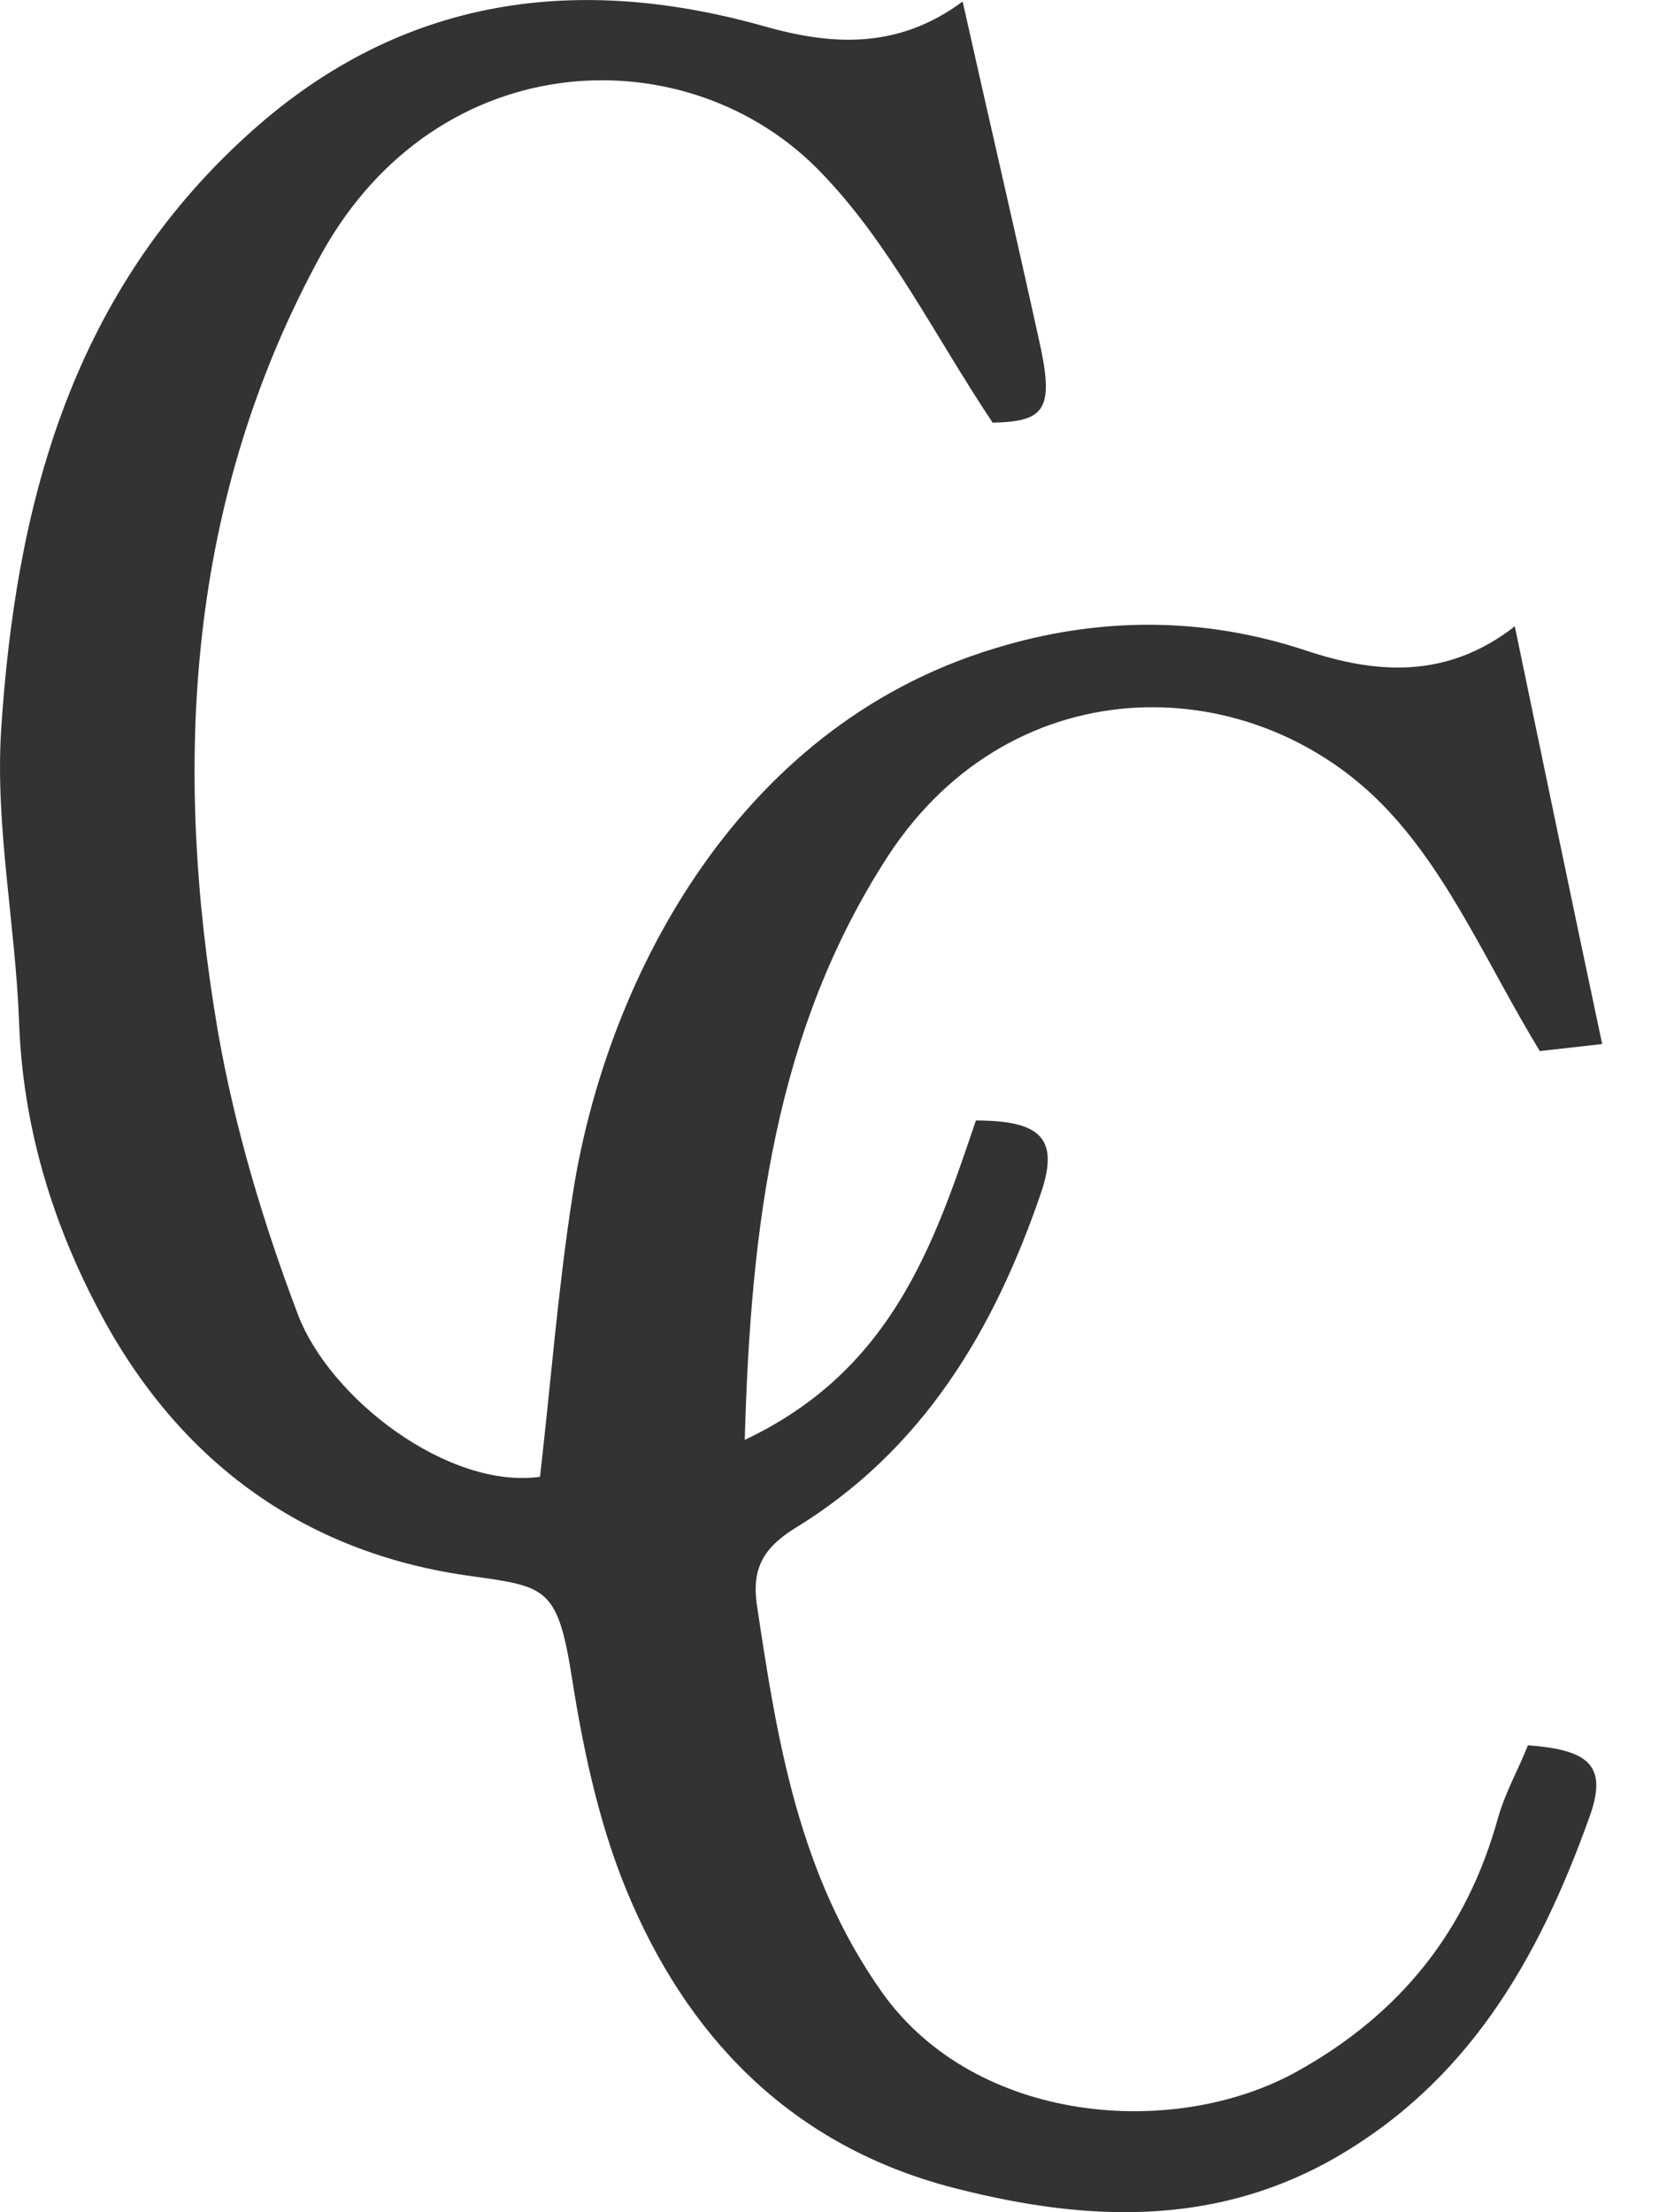<svg width="12" height="16" viewBox="0 0 12 16" fill="none" xmlns="http://www.w3.org/2000/svg">
<path d="M6.963 0.011C7.154 0.865 7.336 1.643 7.509 2.43C7.63 2.957 7.57 3.049 7.18 3.057C6.756 2.421 6.435 1.76 5.941 1.25C4.989 0.254 3.17 0.304 2.321 1.844C1.351 3.618 1.247 5.526 1.576 7.459C1.697 8.154 1.905 8.849 2.156 9.51C2.39 10.121 3.247 10.773 3.906 10.681C3.984 10.003 4.036 9.326 4.14 8.656C4.365 7.166 5.283 5.267 7.197 4.689C7.934 4.463 8.696 4.455 9.449 4.706C9.952 4.873 10.463 4.915 10.957 4.53C11.173 5.568 11.372 6.53 11.589 7.551C11.364 7.576 11.216 7.593 11.138 7.602C10.766 6.991 10.498 6.355 10.047 5.869C9.086 4.832 7.336 4.798 6.426 6.187C5.604 7.451 5.43 8.874 5.387 10.414C6.452 9.911 6.756 8.999 7.059 8.104C7.535 8.104 7.665 8.238 7.526 8.639C7.189 9.618 6.678 10.489 5.742 11.058C5.517 11.2 5.439 11.351 5.474 11.602C5.621 12.589 5.777 13.56 6.383 14.414C7.059 15.36 8.488 15.477 9.38 14.983C10.134 14.564 10.61 13.962 10.835 13.15C10.887 12.966 10.982 12.799 11.052 12.623C11.502 12.656 11.632 12.774 11.494 13.15C11.13 14.163 10.619 15.075 9.605 15.636C8.748 16.104 7.847 16.062 6.946 15.836C5.785 15.552 5.023 14.799 4.573 13.769C4.348 13.259 4.226 12.698 4.14 12.154C4.036 11.485 3.958 11.476 3.421 11.401C2.165 11.234 1.255 10.531 0.692 9.434C0.363 8.798 0.164 8.12 0.138 7.392C0.112 6.689 -0.035 5.978 0.008 5.283C0.112 3.677 0.502 2.154 1.775 0.99C2.849 0.003 4.114 -0.206 5.517 0.187C5.985 0.321 6.478 0.371 6.963 0.011Z" fill="#333333"/>
</svg>
